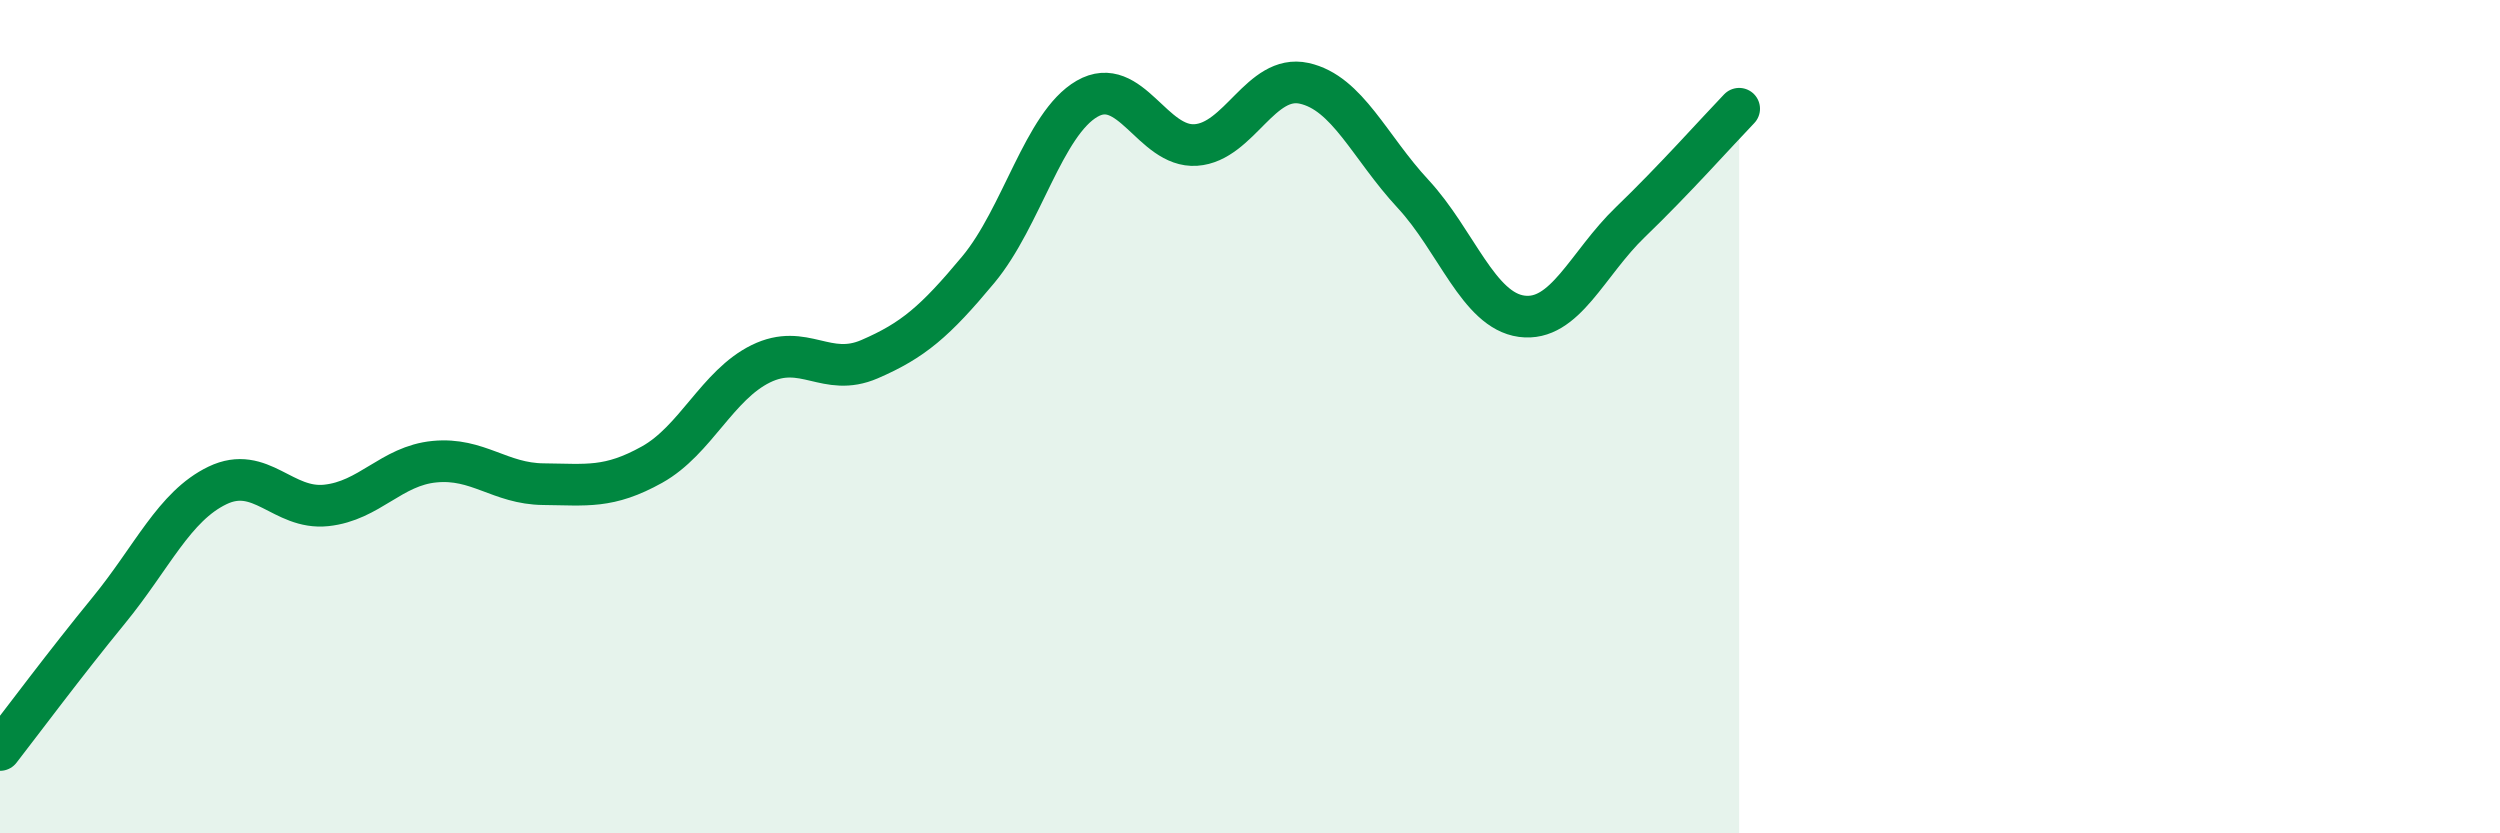
    <svg width="60" height="20" viewBox="0 0 60 20" xmlns="http://www.w3.org/2000/svg">
      <path
        d="M 0,18 C 0.52,17.33 1.57,15.92 2.61,14.65 C 3.65,13.38 4.18,12.15 5.22,11.65 C 6.26,11.15 6.79,12.24 7.83,12.13 C 8.87,12.02 9.39,11.18 10.43,11.08 C 11.47,10.98 12,11.61 13.04,11.62 C 14.08,11.63 14.61,11.73 15.65,11.15 C 16.69,10.57 17.22,9.24 18.26,8.73 C 19.3,8.22 19.83,9.07 20.87,8.62 C 21.91,8.17 22.44,7.72 23.48,6.47 C 24.52,5.22 25.05,2.97 26.09,2.37 C 27.13,1.77 27.66,3.55 28.7,3.48 C 29.74,3.41 30.26,1.77 31.3,2 C 32.34,2.23 32.87,3.53 33.91,4.65 C 34.95,5.77 35.48,7.45 36.52,7.59 C 37.56,7.73 38.09,6.33 39.13,5.33 C 40.17,4.33 41.22,3.15 41.74,2.61L41.74 20L0 20Z"
        fill="#008740"
        opacity="0.1"
        stroke-linecap="round"
        stroke-linejoin="round"
      />
      <path
        d="M 0,18 C 0.52,17.33 1.57,15.92 2.61,14.65 C 3.65,13.38 4.18,12.15 5.22,11.65 C 6.26,11.15 6.79,12.24 7.83,12.13 C 8.87,12.02 9.39,11.18 10.43,11.08 C 11.47,10.98 12,11.61 13.04,11.62 C 14.08,11.63 14.61,11.73 15.65,11.15 C 16.69,10.57 17.22,9.24 18.26,8.73 C 19.3,8.22 19.83,9.07 20.87,8.62 C 21.91,8.17 22.44,7.72 23.48,6.47 C 24.52,5.22 25.05,2.97 26.09,2.37 C 27.13,1.77 27.66,3.55 28.7,3.48 C 29.74,3.41 30.26,1.77 31.3,2 C 32.34,2.23 32.87,3.53 33.91,4.65 C 34.95,5.77 35.48,7.45 36.52,7.59 C 37.56,7.73 38.09,6.33 39.13,5.33 C 40.17,4.33 41.22,3.15 41.74,2.61"
        stroke="#008740"
        stroke-width="1"
        fill="none"
        stroke-linecap="round"
        stroke-linejoin="round"
      />
    </svg>
  